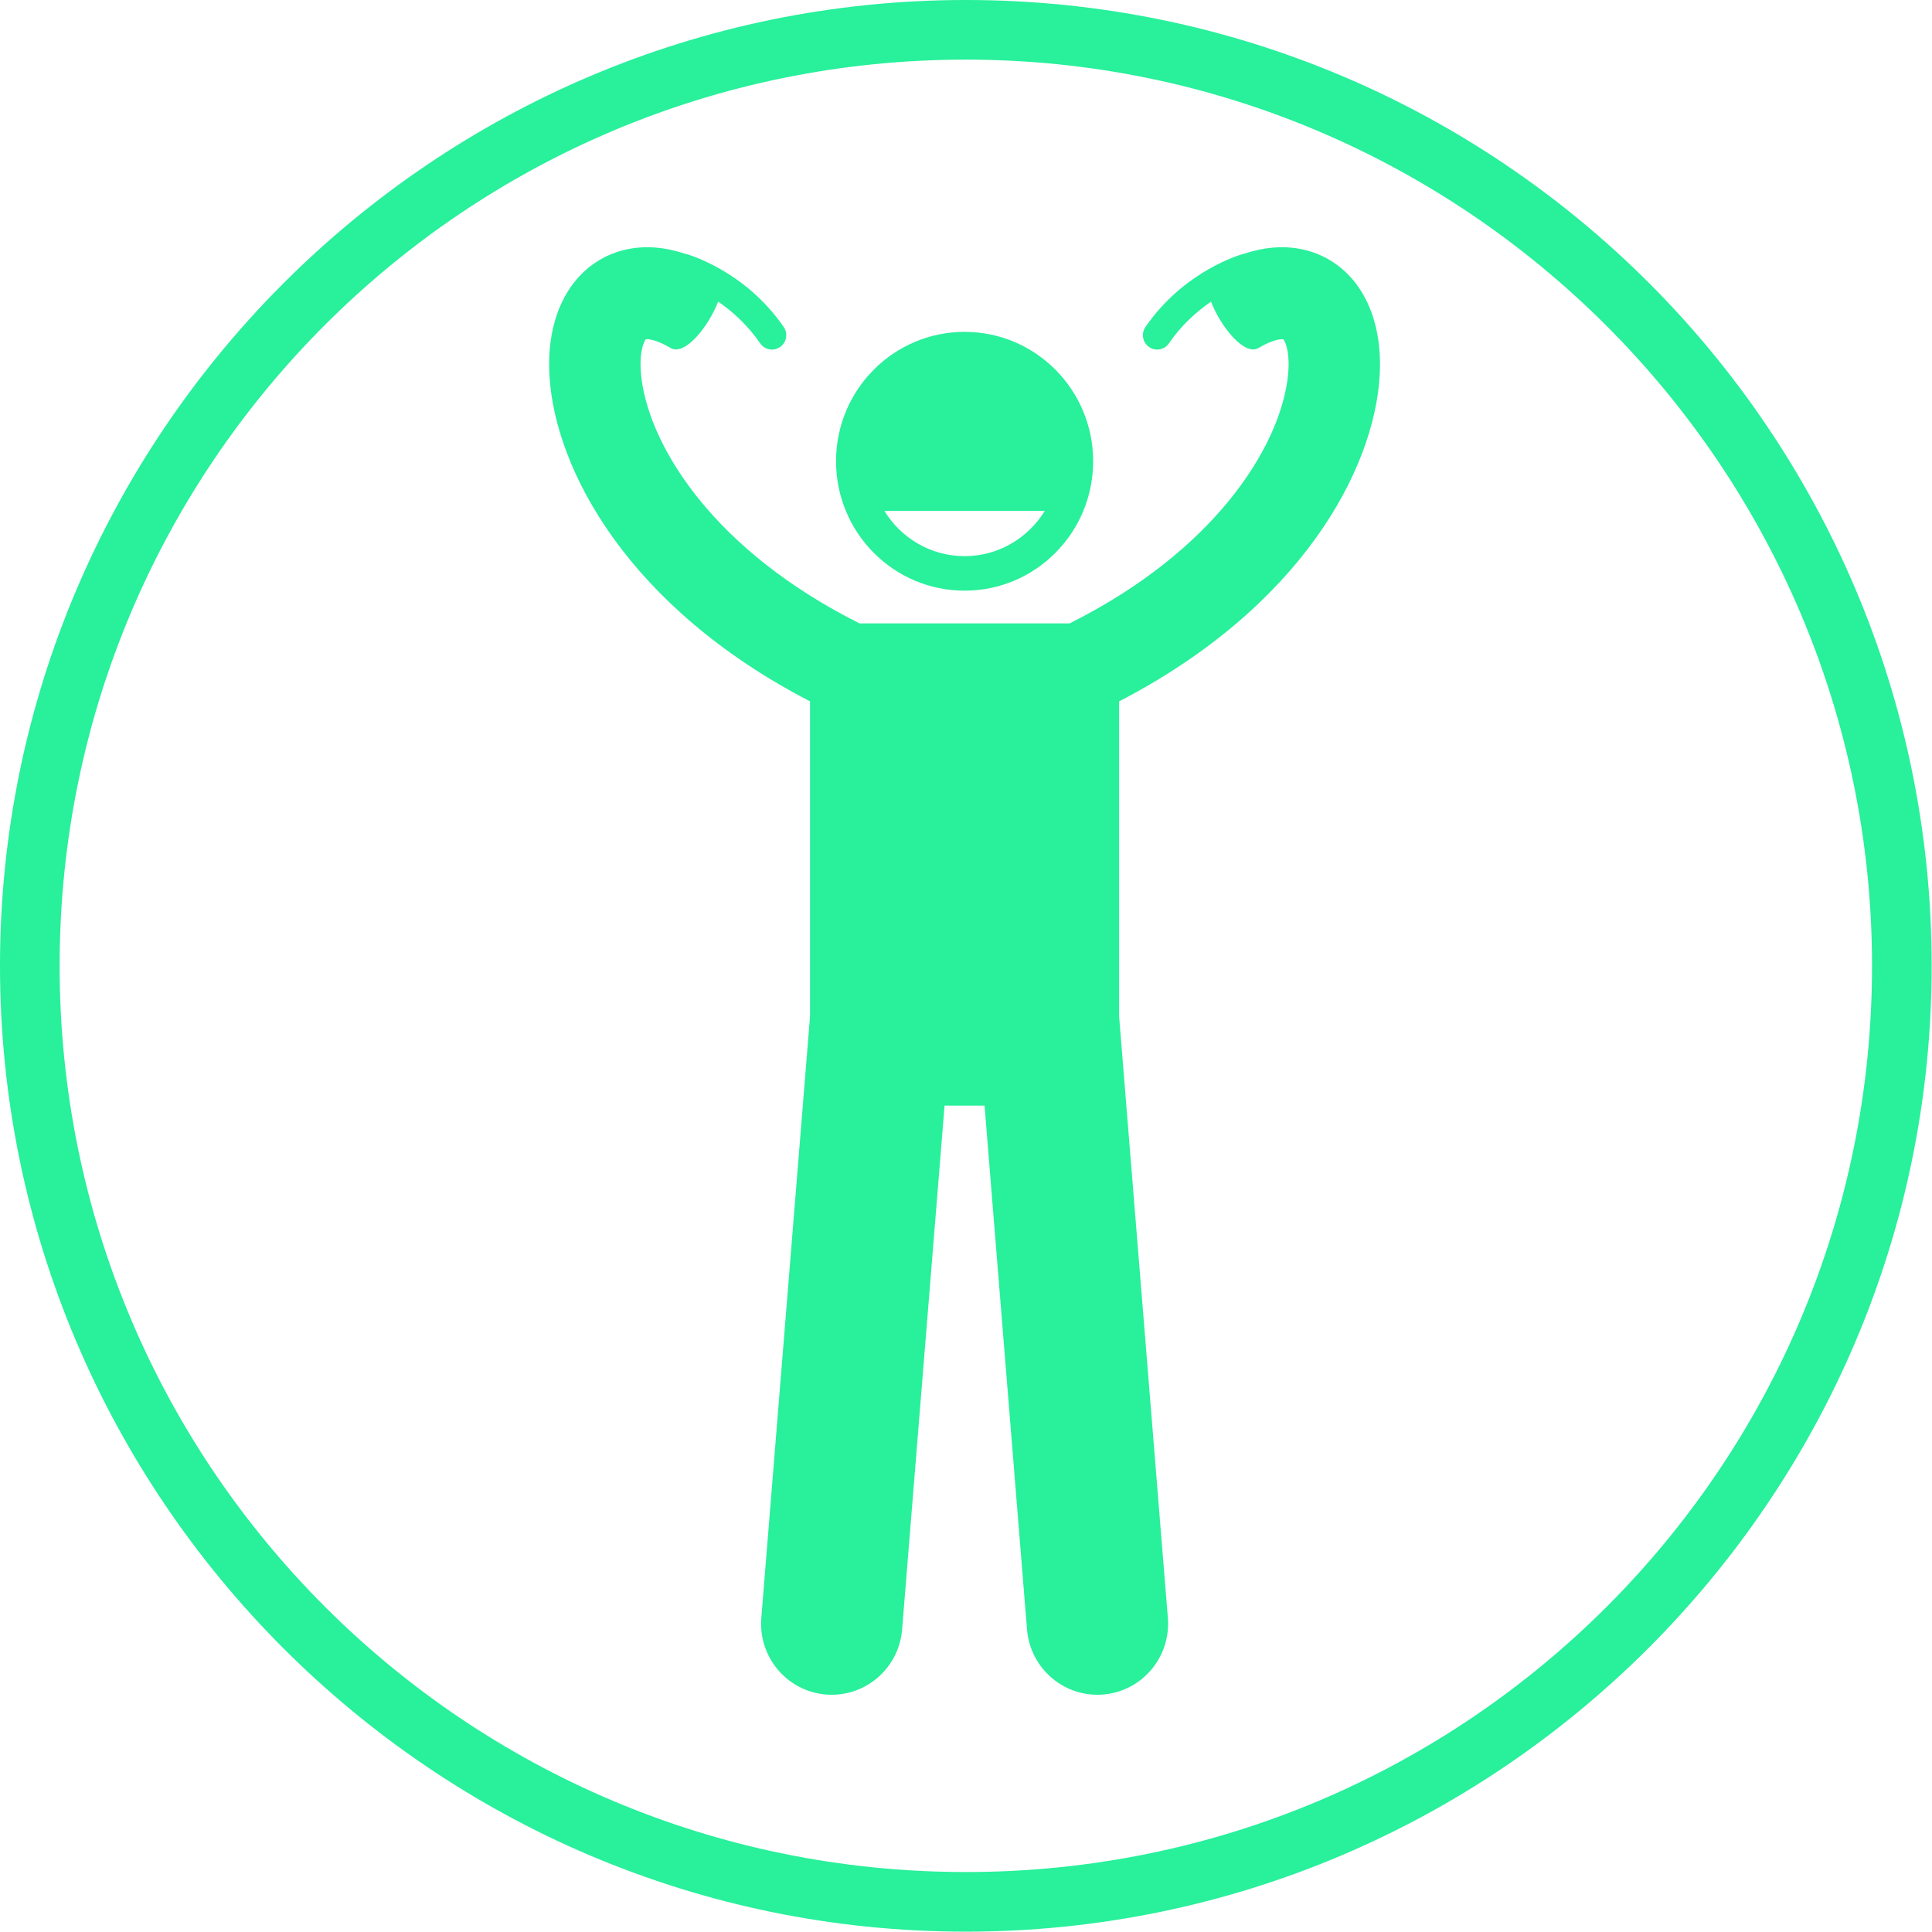 <svg xmlns="http://www.w3.org/2000/svg" xmlns:xlink="http://www.w3.org/1999/xlink" width="200" zoomAndPan="magnify" viewBox="0 0 150 150" height="200" preserveAspectRatio="xMidYMid meet" version="1.0"><defs><clipPath id="0cd67f266b"><path d="M 42.367 19 L 107.449 19 L 107.449 131.801 L 42.367 131.801 Z M 42.367 19 " clip-rule="nonzero"/></clipPath><clipPath id="399b3dfa47"><path d="M 0 0 L 149.973 0 L 149.973 149.973 L 0 149.973 Z M 0 0 " clip-rule="nonzero"/></clipPath></defs><path fill="#28f09b" d="M 74.891 45.859 C 80.402 45.859 84.871 41.359 84.871 35.812 C 84.871 30.262 80.402 25.766 74.891 25.766 C 69.379 25.766 64.91 30.262 64.91 35.812 C 64.91 41.359 69.379 45.859 74.891 45.859 Z M 81.117 39.668 C 79.824 41.77 77.52 43.18 74.891 43.18 C 72.258 43.18 69.953 41.77 68.664 39.668 Z M 81.117 39.668 " fill-opacity="1" fill-rule="nonzero"/><g clip-path="url(#0cd67f266b)"><path fill="#28f09b" d="M 103.336 20.25 C 102.137 19.504 99.836 18.617 96.621 19.695 C 96.59 19.699 96.559 19.703 96.527 19.711 C 96.344 19.762 91.938 21.012 88.93 25.391 C 88.582 25.898 88.711 26.594 89.215 26.941 C 89.406 27.078 89.625 27.141 89.844 27.141 C 90.195 27.141 90.539 26.973 90.754 26.66 C 91.75 25.207 92.941 24.164 94.023 23.422 C 94.793 25.406 96.633 27.656 97.707 27.02 C 98.852 26.34 99.508 26.305 99.645 26.348 C 99.746 26.445 100.254 27.398 99.953 29.539 C 99.215 34.812 94.324 42.75 83.043 48.402 L 66.738 48.402 C 55.453 42.75 50.562 34.812 49.824 29.539 C 49.523 27.398 50.031 26.445 50.137 26.348 C 50.273 26.305 50.926 26.34 52.074 27.02 C 53.148 27.656 54.988 25.402 55.758 23.418 C 56.836 24.156 58.023 25.203 59.023 26.66 C 59.238 26.973 59.582 27.141 59.938 27.141 C 60.152 27.141 60.371 27.078 60.566 26.941 C 61.07 26.594 61.195 25.898 60.848 25.391 C 57.844 21.012 53.434 19.762 53.25 19.711 C 53.219 19.703 53.188 19.699 53.156 19.695 C 49.941 18.617 47.645 19.504 46.441 20.25 C 43.781 21.898 42.402 25.188 42.668 29.277 C 43.133 36.488 48.754 47.133 62.891 54.453 L 62.891 78.914 L 59.109 125.613 C 58.863 128.652 61.109 131.316 64.129 131.562 C 67.148 131.809 69.793 129.547 70.039 126.508 L 73.336 85.84 L 76.441 85.84 L 79.738 126.508 C 79.984 129.551 82.633 131.809 85.652 131.562 C 88.668 131.316 90.918 128.652 90.672 125.613 L 86.887 78.914 L 86.887 54.453 C 101.023 47.133 106.648 36.488 107.109 29.277 C 107.375 25.191 106 21.898 103.336 20.25 Z M 103.336 20.25 " fill-opacity="1" fill-rule="nonzero"/></g><g clip-path="url(#399b3dfa47)"><path fill="#28f09b" d="M 74.988 149.973 C 33.559 149.973 0 116.184 0 74.988 C 0 33.789 33.559 0 74.988 0 C 116.414 0 149.973 33.559 149.973 74.988 C 149.973 116.414 116.184 149.973 74.988 149.973 Z M 74.988 4.629 C 36.105 4.629 4.629 36.105 4.629 74.988 C 4.629 113.867 36.105 145.344 74.988 145.344 C 113.867 145.344 145.344 113.867 145.344 74.988 C 145.344 36.105 113.637 4.629 74.988 4.629 Z M 74.988 4.629 " fill-opacity="1" fill-rule="nonzero"/></g></svg>